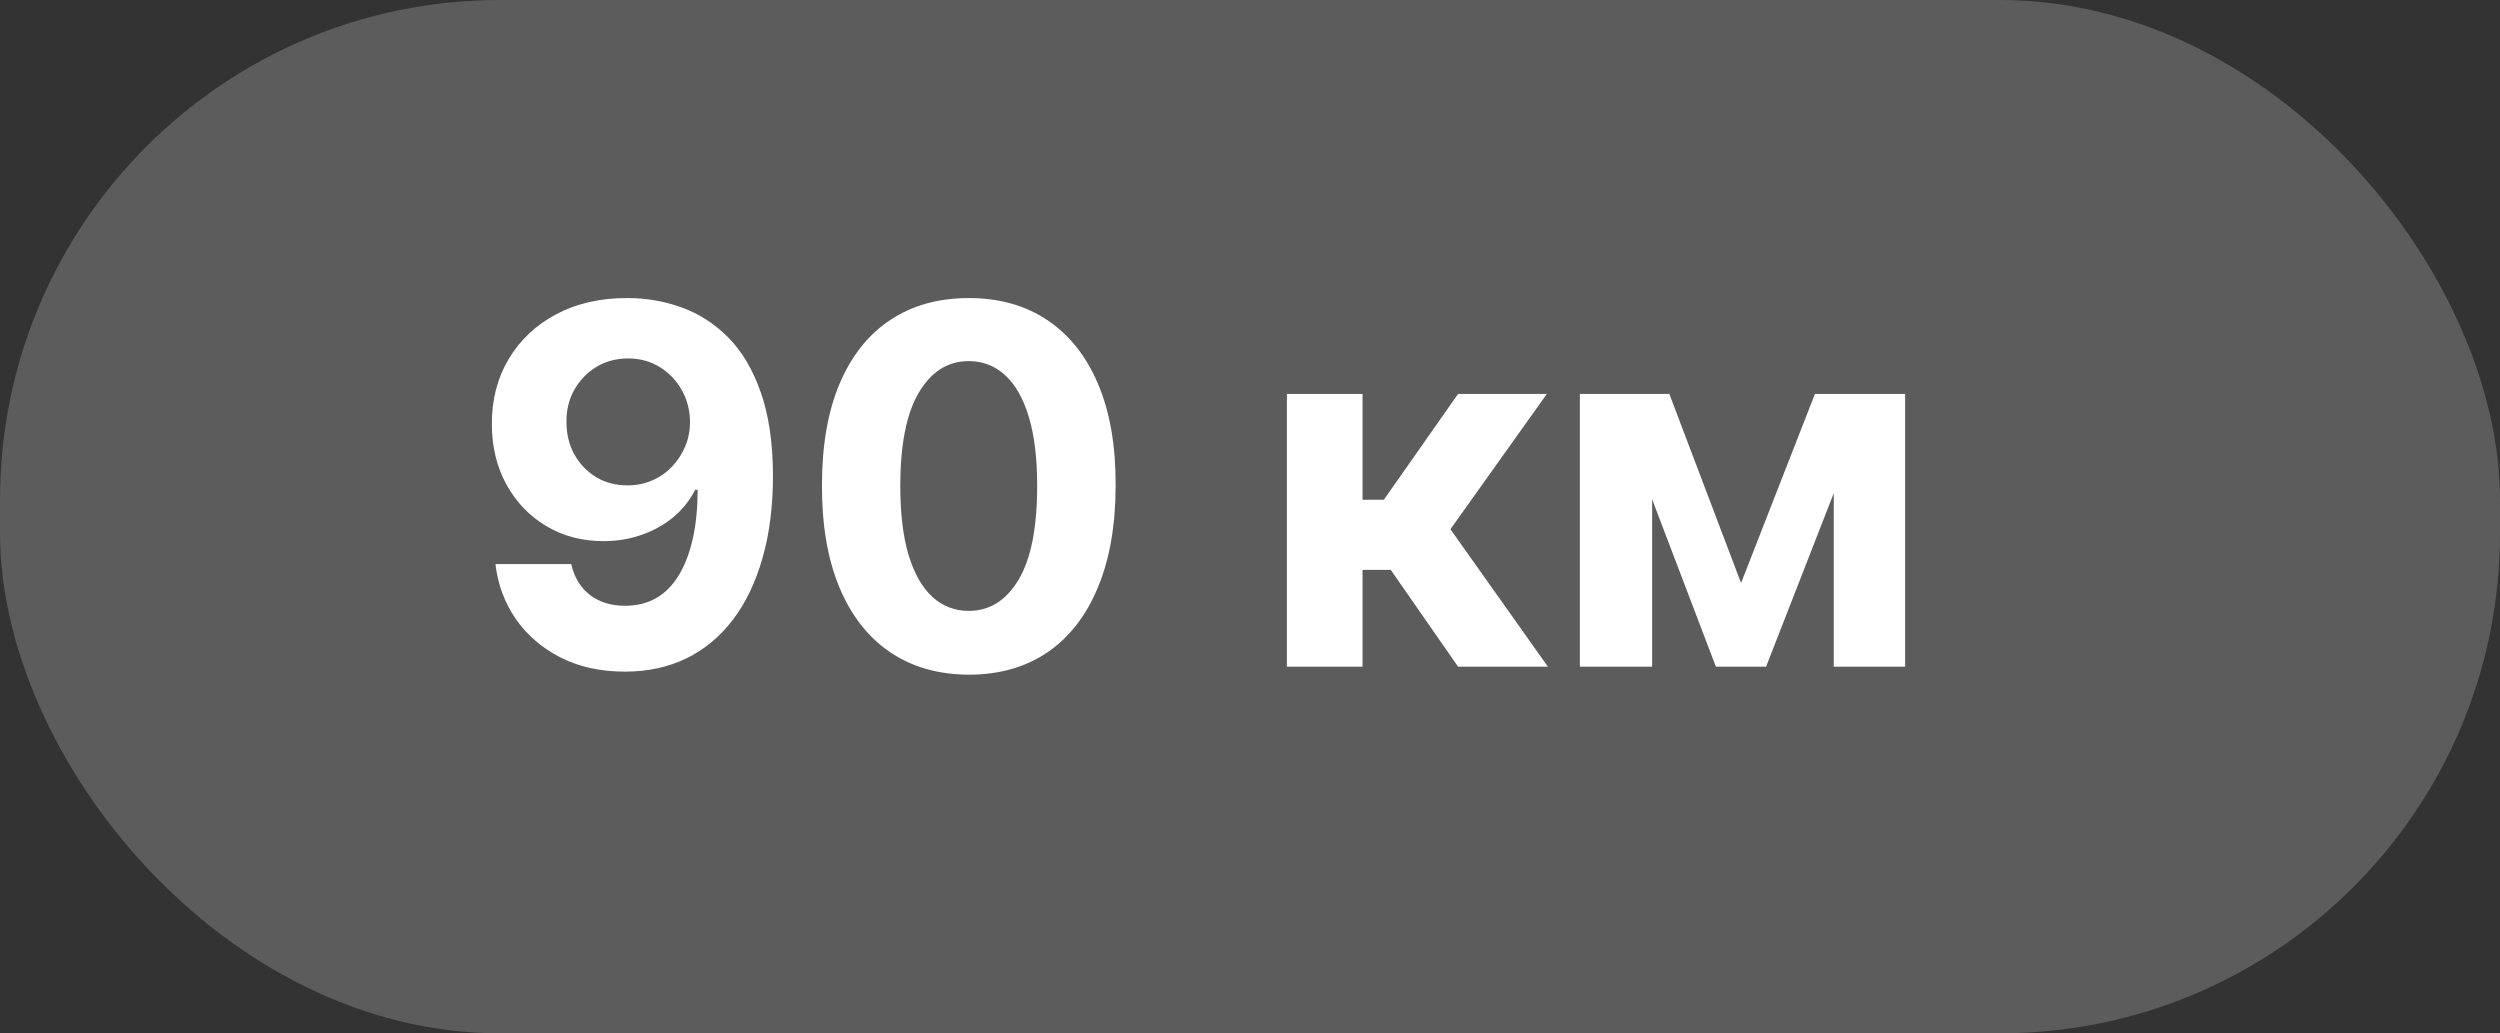 <?xml version="1.0" encoding="UTF-8"?> <svg xmlns="http://www.w3.org/2000/svg" width="75" height="31" viewBox="0 0 75 31" fill="none"><rect x="0" y="0" width="75" height="31" fill="#333333" stroke="none"/><rect data-figma-bg-blur-radius="20" width="75" height="31" rx="15" fill="white" fill-opacity="0.2"></rect><path d="M18.831 8.942C19.392 8.942 19.932 9.036 20.451 9.224C20.973 9.412 21.438 9.712 21.846 10.124C22.258 10.536 22.583 11.083 22.821 11.765C23.062 12.443 23.185 13.276 23.189 14.263C23.189 15.19 23.084 16.017 22.874 16.745C22.668 17.47 22.372 18.086 21.985 18.594C21.598 19.102 21.131 19.489 20.584 19.755C20.037 20.018 19.426 20.149 18.751 20.149C18.023 20.149 17.381 20.009 16.823 19.728C16.266 19.444 15.816 19.059 15.476 18.572C15.138 18.082 14.934 17.532 14.863 16.921H17.137C17.226 17.319 17.413 17.628 17.697 17.848C17.981 18.065 18.332 18.173 18.751 18.173C19.462 18.173 20.001 17.864 20.371 17.246C20.74 16.625 20.927 15.774 20.93 14.695H20.855C20.692 15.014 20.472 15.289 20.195 15.52C19.918 15.748 19.6 15.923 19.241 16.048C18.886 16.172 18.508 16.234 18.107 16.234C17.464 16.234 16.891 16.083 16.386 15.781C15.882 15.479 15.484 15.064 15.193 14.535C14.902 14.006 14.756 13.402 14.756 12.724C14.753 11.992 14.921 11.341 15.262 10.769C15.603 10.197 16.079 9.75 16.69 9.426C17.304 9.1 18.018 8.938 18.831 8.942ZM18.847 10.753C18.489 10.753 18.169 10.838 17.889 11.008C17.611 11.179 17.391 11.408 17.228 11.696C17.068 11.983 16.99 12.305 16.994 12.66C16.994 13.018 17.072 13.342 17.228 13.629C17.388 13.913 17.604 14.141 17.878 14.311C18.155 14.478 18.471 14.561 18.826 14.561C19.092 14.561 19.339 14.512 19.566 14.412C19.794 14.313 19.991 14.176 20.158 14.002C20.328 13.825 20.461 13.62 20.557 13.39C20.653 13.159 20.701 12.914 20.701 12.655C20.697 12.31 20.616 11.994 20.456 11.706C20.296 11.419 20.076 11.188 19.796 11.014C19.515 10.84 19.199 10.753 18.847 10.753ZM29.064 20.24C28.148 20.236 27.359 20.011 26.699 19.563C26.042 19.116 25.536 18.468 25.181 17.619C24.829 16.77 24.655 15.749 24.659 14.556C24.659 13.367 24.834 12.353 25.186 11.515C25.541 10.677 26.047 10.039 26.704 9.602C27.365 9.162 28.151 8.942 29.064 8.942C29.977 8.942 30.761 9.162 31.418 9.602C32.079 10.043 32.587 10.682 32.942 11.52C33.297 12.354 33.473 13.367 33.469 14.556C33.469 15.753 33.291 16.776 32.936 17.624C32.585 18.473 32.081 19.121 31.424 19.569C30.767 20.016 29.98 20.24 29.064 20.24ZM29.064 18.327C29.689 18.327 30.188 18.013 30.561 17.385C30.934 16.756 31.118 15.813 31.115 14.556C31.115 13.729 31.029 13.04 30.859 12.489C30.692 11.939 30.454 11.525 30.145 11.248C29.84 10.971 29.479 10.833 29.064 10.833C28.442 10.833 27.945 11.143 27.572 11.765C27.2 12.386 27.011 13.317 27.008 14.556C27.008 15.394 27.091 16.094 27.258 16.655C27.429 17.212 27.668 17.631 27.977 17.912C28.286 18.189 28.648 18.327 29.064 18.327ZM38.607 20V11.818H40.876V14.993H41.515L43.742 11.818H46.405L43.513 15.877L46.437 20H43.742L41.723 17.097H40.876V20H38.607ZM52.232 17.491L54.448 11.818H56.174L52.983 20H51.476L48.36 11.818H50.08L52.232 17.491ZM49.564 11.818V20H47.396V11.818H49.564ZM55.013 20V11.818H57.154V20H55.013Z" fill="white"></path><defs><clipPath id="bgblur_0_668_198_clip_path" transform="translate(20 20)"><rect width="75" height="31" rx="15"></rect></clipPath></defs></svg> 